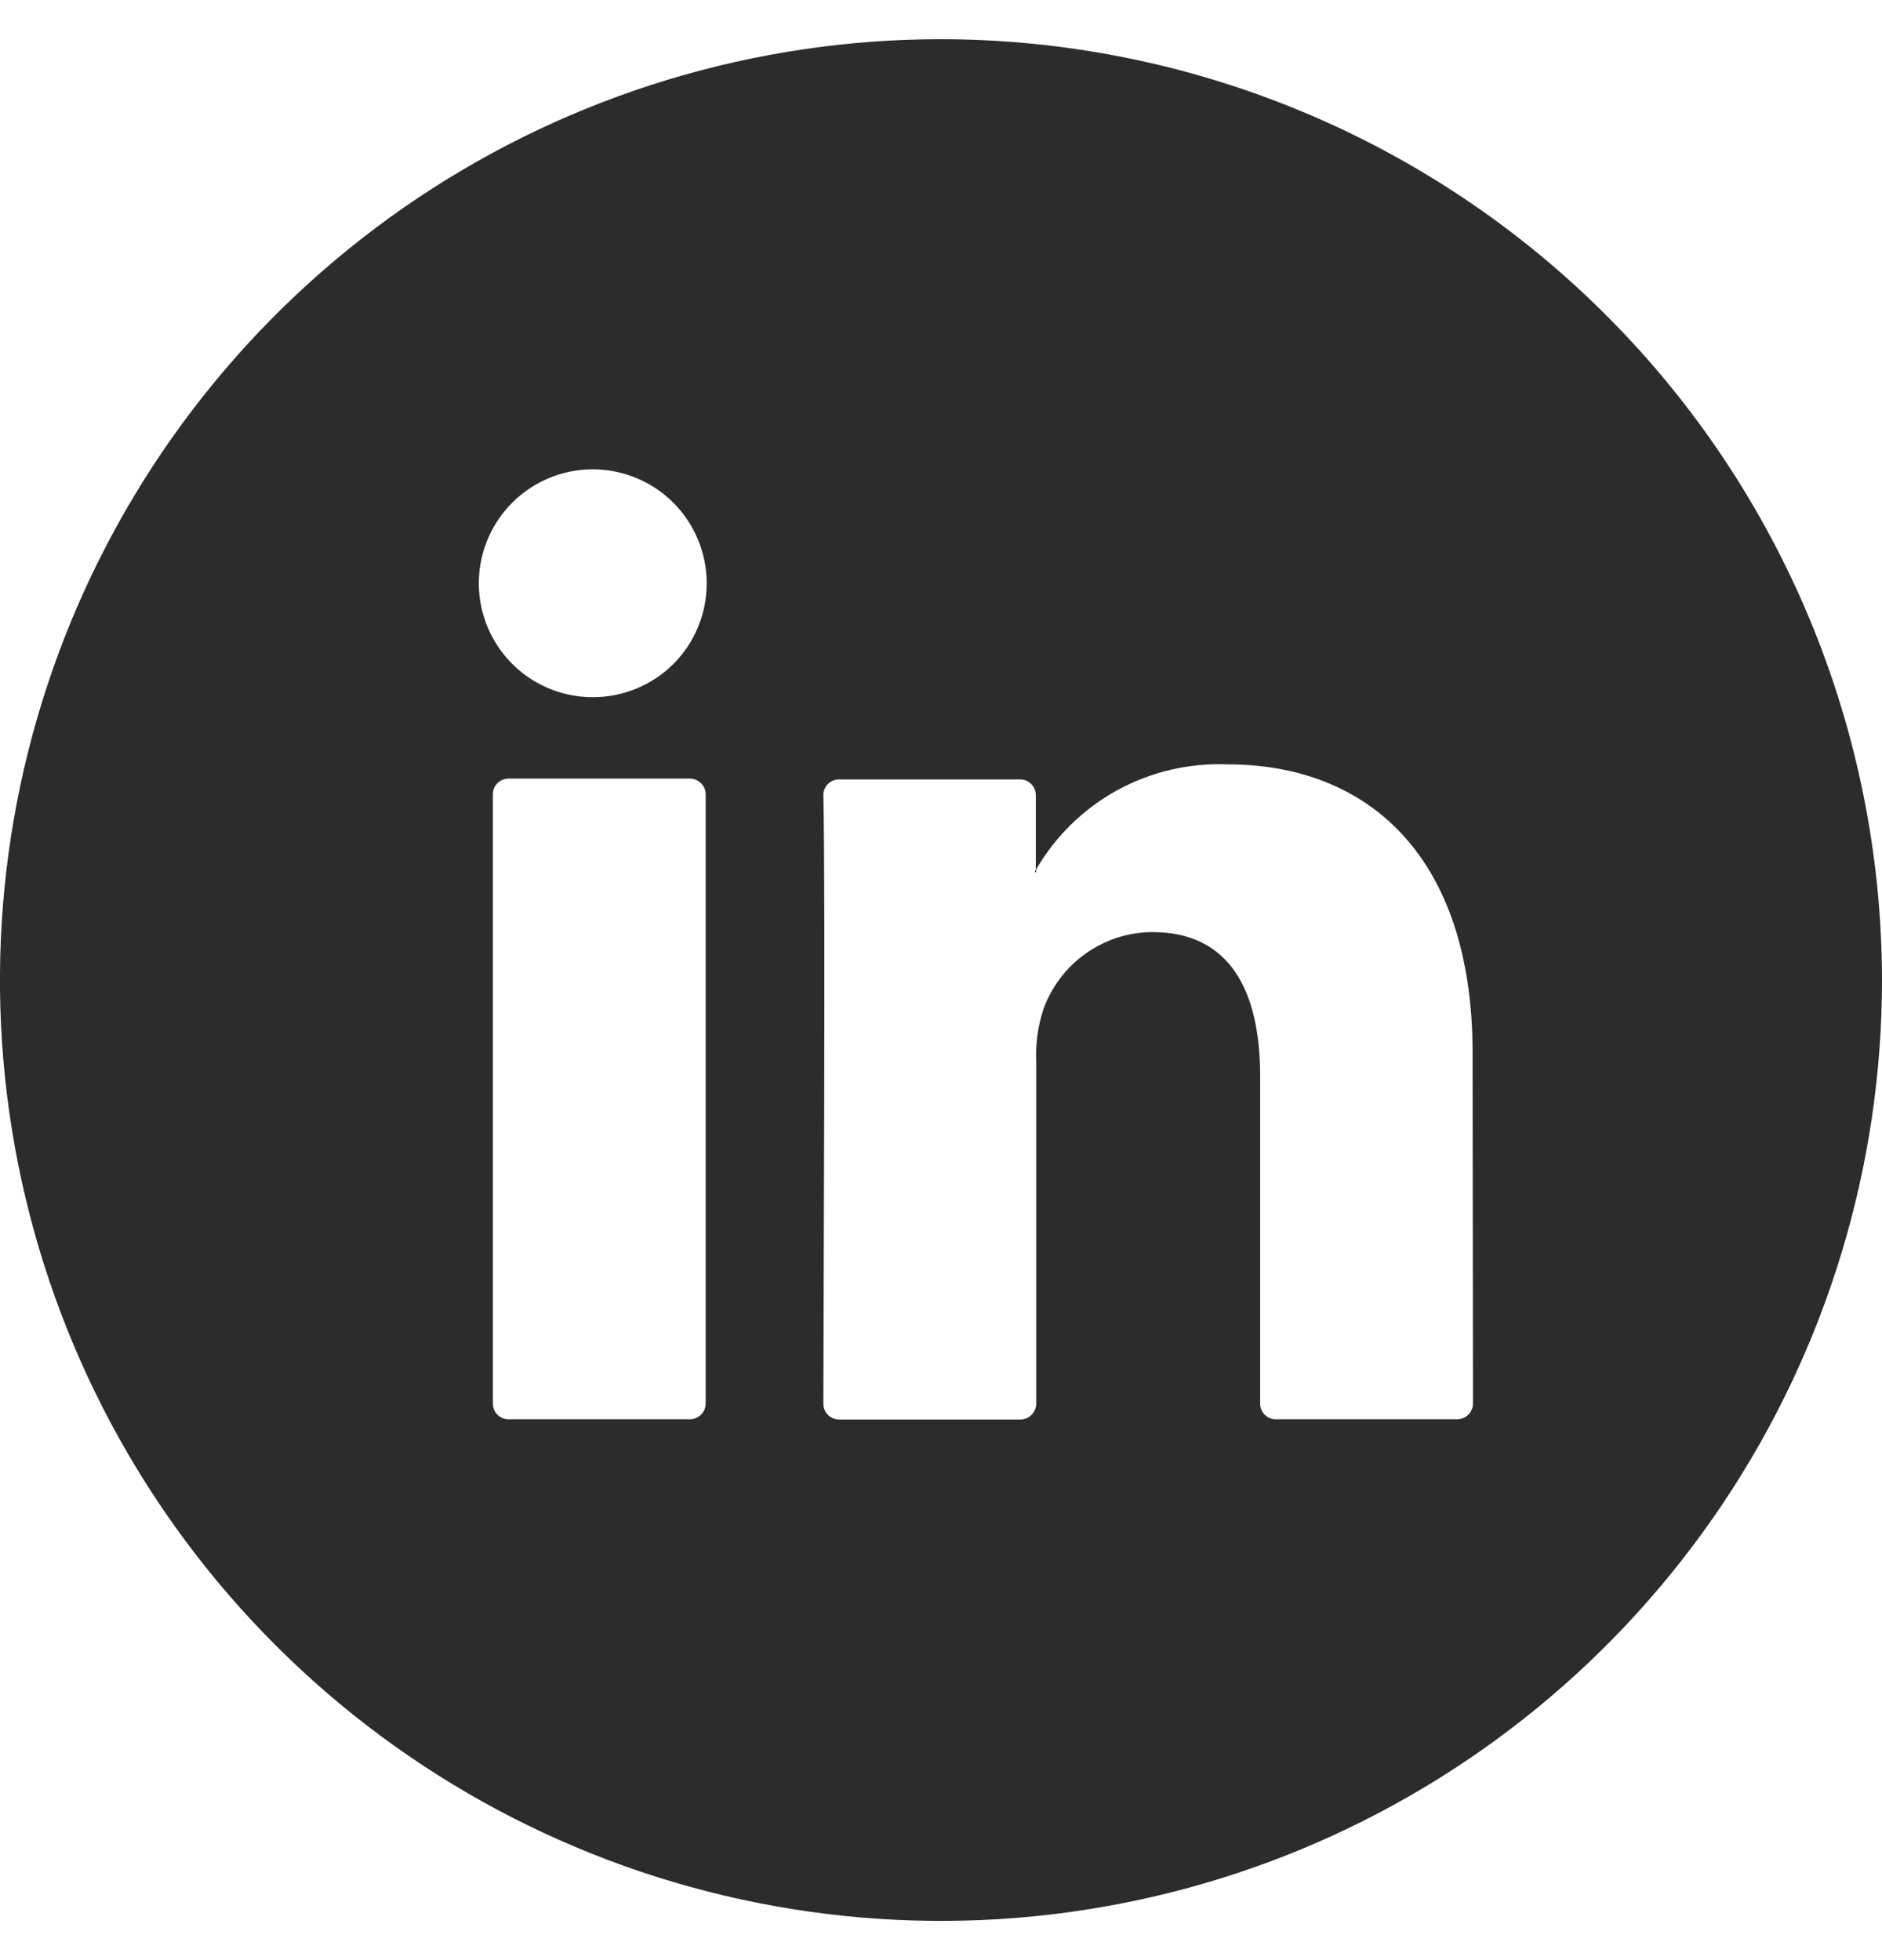 <svg width="24" height="25" viewBox="0 0 24 25" fill="none" xmlns="http://www.w3.org/2000/svg">
<path d="M13.195 11.115H13.214V11.086L13.195 11.115ZM13.195 11.115H13.214V11.086L13.195 11.115ZM13.195 11.115H13.214V11.086L13.195 11.115ZM13.195 11.115H13.214V11.086L13.195 11.115ZM13.195 11.115H13.214V11.086L13.195 11.115ZM13.195 11.115H13.214V11.086L13.195 11.115ZM13.195 11.115H13.214V11.086L13.195 11.115ZM13.195 11.115H13.214V11.086L13.195 11.115ZM13.195 11.115H13.214V11.086L13.195 11.115ZM13.195 11.115H13.214V11.086L13.195 11.115ZM13.195 11.115H13.214V11.086L13.195 11.115ZM13.195 11.115H13.214V11.086L13.195 11.115ZM13.195 11.115H13.214V11.086L13.195 11.115ZM13.195 11.115H13.214V11.086L13.195 11.115ZM13.195 11.115H13.214V11.086L13.195 11.115ZM13.195 11.115H13.214V11.086L13.195 11.115ZM12 0.5C9.627 0.5 7.306 1.204 5.333 2.522C3.36 3.841 1.822 5.715 0.913 7.908C0.005 10.101 -0.233 12.513 0.23 14.841C0.693 17.169 1.836 19.307 3.515 20.985C5.193 22.663 7.331 23.806 9.659 24.269C11.987 24.732 14.399 24.495 16.592 23.587C18.785 22.678 20.659 21.14 21.977 19.167C23.296 17.194 24 14.873 24 12.5C23.996 9.318 22.731 6.268 20.481 4.019C18.232 1.769 15.181 0.503 12 0.5ZM8.999 17.902C8.999 17.955 8.977 18.006 8.939 18.044C8.901 18.081 8.85 18.102 8.797 18.102H6.485C6.432 18.102 6.381 18.081 6.343 18.043C6.306 18.006 6.285 17.955 6.285 17.902V10.133C6.285 10.106 6.29 10.08 6.299 10.055C6.309 10.031 6.324 10.008 6.343 9.99C6.361 9.971 6.383 9.956 6.408 9.946C6.432 9.936 6.458 9.93 6.485 9.93H8.797C8.823 9.93 8.85 9.935 8.874 9.946C8.899 9.956 8.921 9.971 8.94 9.99C8.959 10.008 8.974 10.031 8.984 10.055C8.994 10.08 8.999 10.106 8.999 10.133V17.902ZM7.559 8.892C7.272 8.892 6.991 8.807 6.752 8.648C6.513 8.488 6.327 8.261 6.217 7.995C6.107 7.73 6.078 7.438 6.134 7.156C6.19 6.874 6.329 6.615 6.532 6.412C6.735 6.209 6.994 6.07 7.276 6.014C7.558 5.958 7.85 5.987 8.115 6.097C8.381 6.207 8.608 6.393 8.767 6.632C8.927 6.871 9.012 7.152 9.012 7.439C9.013 7.63 8.975 7.819 8.902 7.996C8.83 8.172 8.723 8.333 8.588 8.468C8.453 8.603 8.292 8.71 8.116 8.782C7.939 8.855 7.75 8.893 7.559 8.892ZM18.784 17.902C18.784 17.955 18.762 18.006 18.724 18.044C18.686 18.081 18.635 18.102 18.582 18.102H16.27C16.243 18.102 16.218 18.097 16.193 18.087C16.169 18.077 16.147 18.062 16.128 18.043C16.11 18.025 16.095 18.003 16.085 17.979C16.075 17.954 16.07 17.928 16.07 17.902V13.727C16.07 12.629 15.678 11.888 14.696 11.888C14.389 11.889 14.091 11.986 13.842 12.164C13.593 12.341 13.405 12.592 13.303 12.881C13.234 13.095 13.204 13.319 13.214 13.543V17.902C13.214 17.956 13.193 18.007 13.155 18.045C13.117 18.083 13.065 18.105 13.011 18.105H10.699C10.673 18.105 10.647 18.099 10.622 18.089C10.598 18.079 10.576 18.064 10.557 18.045C10.539 18.026 10.524 18.004 10.514 17.98C10.504 17.955 10.499 17.929 10.5 17.902C10.5 16.793 10.528 11.41 10.5 10.143C10.499 10.117 10.504 10.09 10.514 10.066C10.524 10.041 10.539 10.019 10.557 10C10.576 9.981 10.598 9.966 10.622 9.956C10.647 9.946 10.673 9.941 10.699 9.941H13.006C13.033 9.94 13.059 9.945 13.084 9.955C13.109 9.965 13.131 9.98 13.15 9.999C13.169 10.018 13.184 10.04 13.194 10.065C13.204 10.09 13.209 10.116 13.209 10.143V11.097C13.454 10.67 13.812 10.319 14.243 10.081C14.675 9.844 15.163 9.729 15.655 9.749C17.439 9.749 18.779 10.916 18.779 13.428L18.784 17.902ZM13.214 11.123V11.094L13.195 11.123H13.214ZM13.195 11.123H13.214V11.094L13.195 11.123ZM13.195 11.123H13.214V11.094L13.195 11.123ZM13.195 11.123H13.214V11.094L13.195 11.123ZM13.195 11.123H13.214V11.094L13.195 11.123ZM13.195 11.123H13.214V11.094L13.195 11.123ZM13.195 11.123H13.214V11.094L13.195 11.123ZM13.195 11.123H13.214V11.094L13.195 11.123ZM13.195 11.123H13.214V11.094L13.195 11.123ZM13.195 11.123H13.214V11.094L13.195 11.123ZM13.195 11.123H13.214V11.094L13.195 11.123ZM13.195 11.123H13.214V11.094L13.195 11.123ZM13.195 11.123H13.214V11.094L13.195 11.123ZM13.195 11.123H13.214V11.094L13.195 11.123ZM13.195 11.123H13.214V11.094L13.195 11.123Z" fill="#2C2C2C"/>
</svg>
